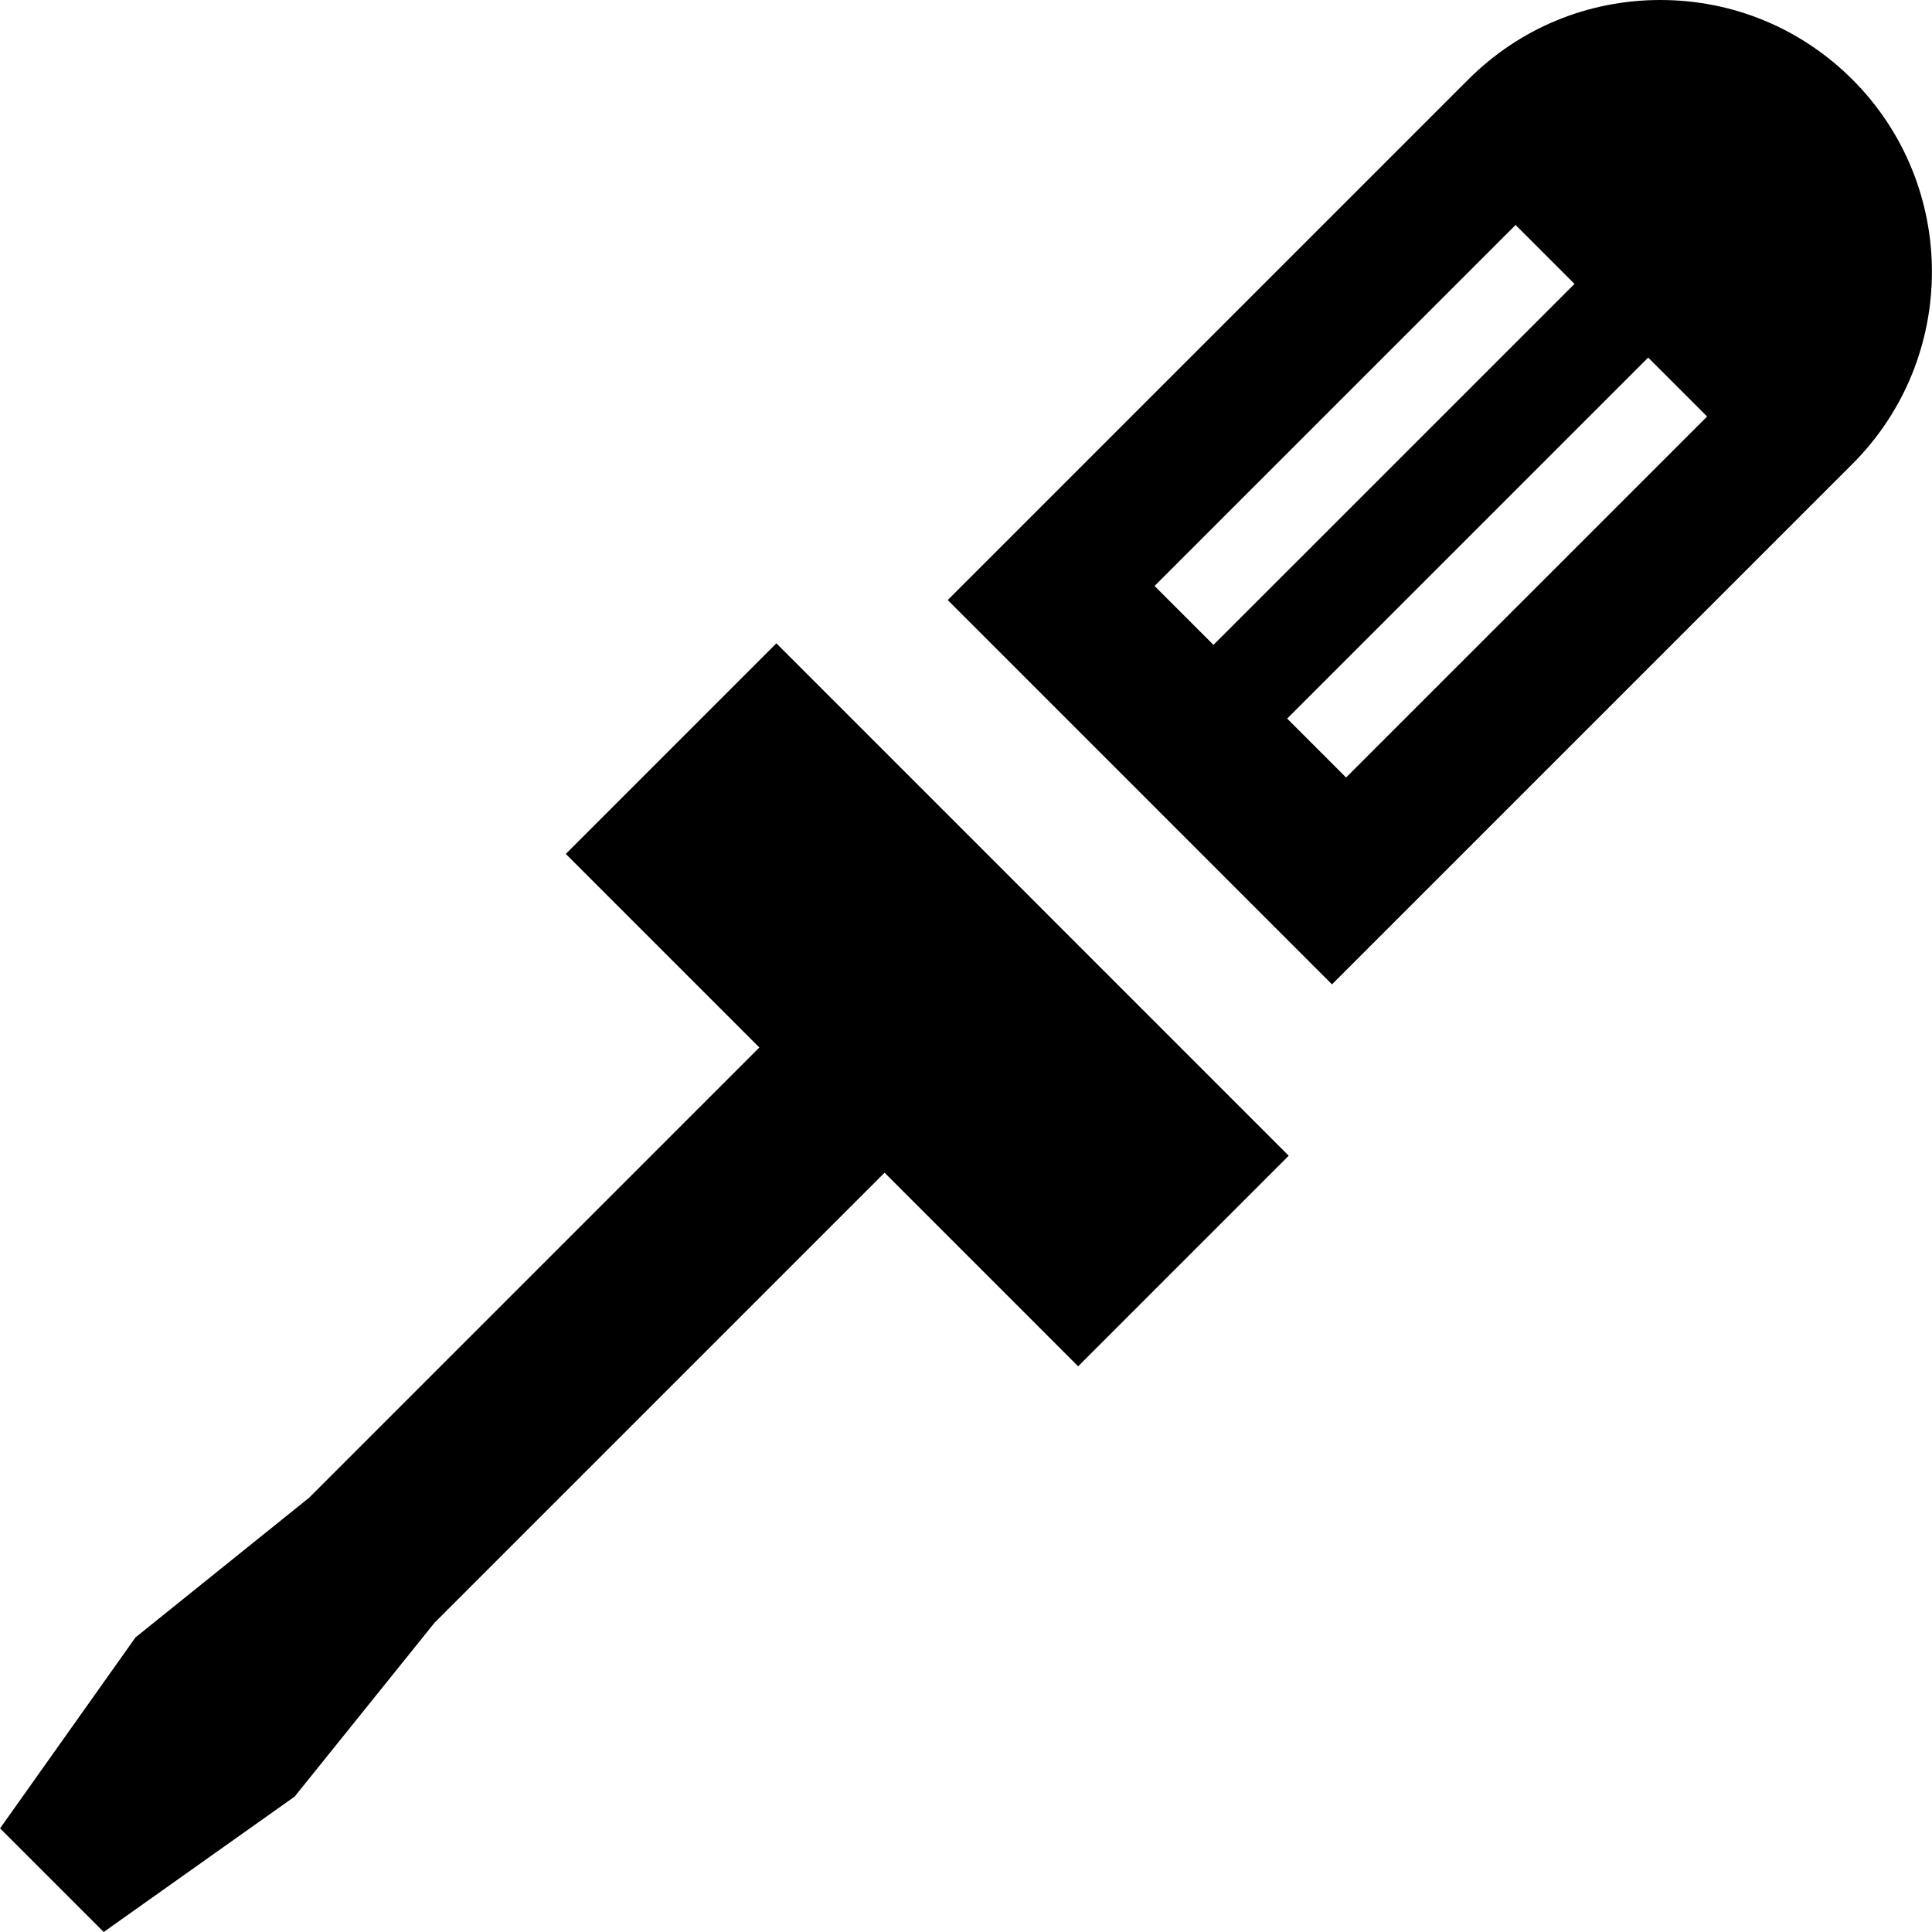 <?xml version="1.0" encoding="iso-8859-1"?>
<!-- Generator: Adobe Illustrator 18.0.0, SVG Export Plug-In . SVG Version: 6.00 Build 0)  -->
<!DOCTYPE svg PUBLIC "-//W3C//DTD SVG 1.1//EN" "http://www.w3.org/Graphics/SVG/1.1/DTD/svg11.dtd">
<svg version="1.1" id="Capa_1" xmlns="http://www.w3.org/2000/svg" xmlns:xlink="http://www.w3.org/1999/xlink" x="0px" y="0px"
	 viewBox="0 0 201.245 201.245" style="enable-background:new 0 0 201.245 201.245;" xml:space="preserve">
<path d="M192.961,48.322c11.035-11.036,11.036-28.994,0.002-40.031C187.614,2.944,180.504,0,172.944,0s-14.667,2.944-20.013,8.291
	L98.719,62.503l40.027,40.032L192.961,48.322z M120.263,61.035l37.605-37.6l6.139,6.139l-37.606,37.6L120.263,61.035z
	 M171.679,37.247l6.139,6.139l-37.603,37.602l-6.139-6.139L171.679,37.247z M32.21,155.999l35.708-35.709l11.179-11.179
	L58.936,88.95l21.935-21.939l53.366,53.373l-21.934,21.934L92.14,122.154l-11.179,11.179l-35.708,35.71l-14.561,18.097
	l-19.889,14.105L0.007,190.449l14.106-19.89L32.21,155.999z"/>
<g>
</g>
<g>
</g>
<g>
</g>
<g>
</g>
<g>
</g>
<g>
</g>
<g>
</g>
<g>
</g>
<g>
</g>
<g>
</g>
<g>
</g>
<g>
</g>
<g>
</g>
<g>
</g>
<g>
</g>
</svg>
